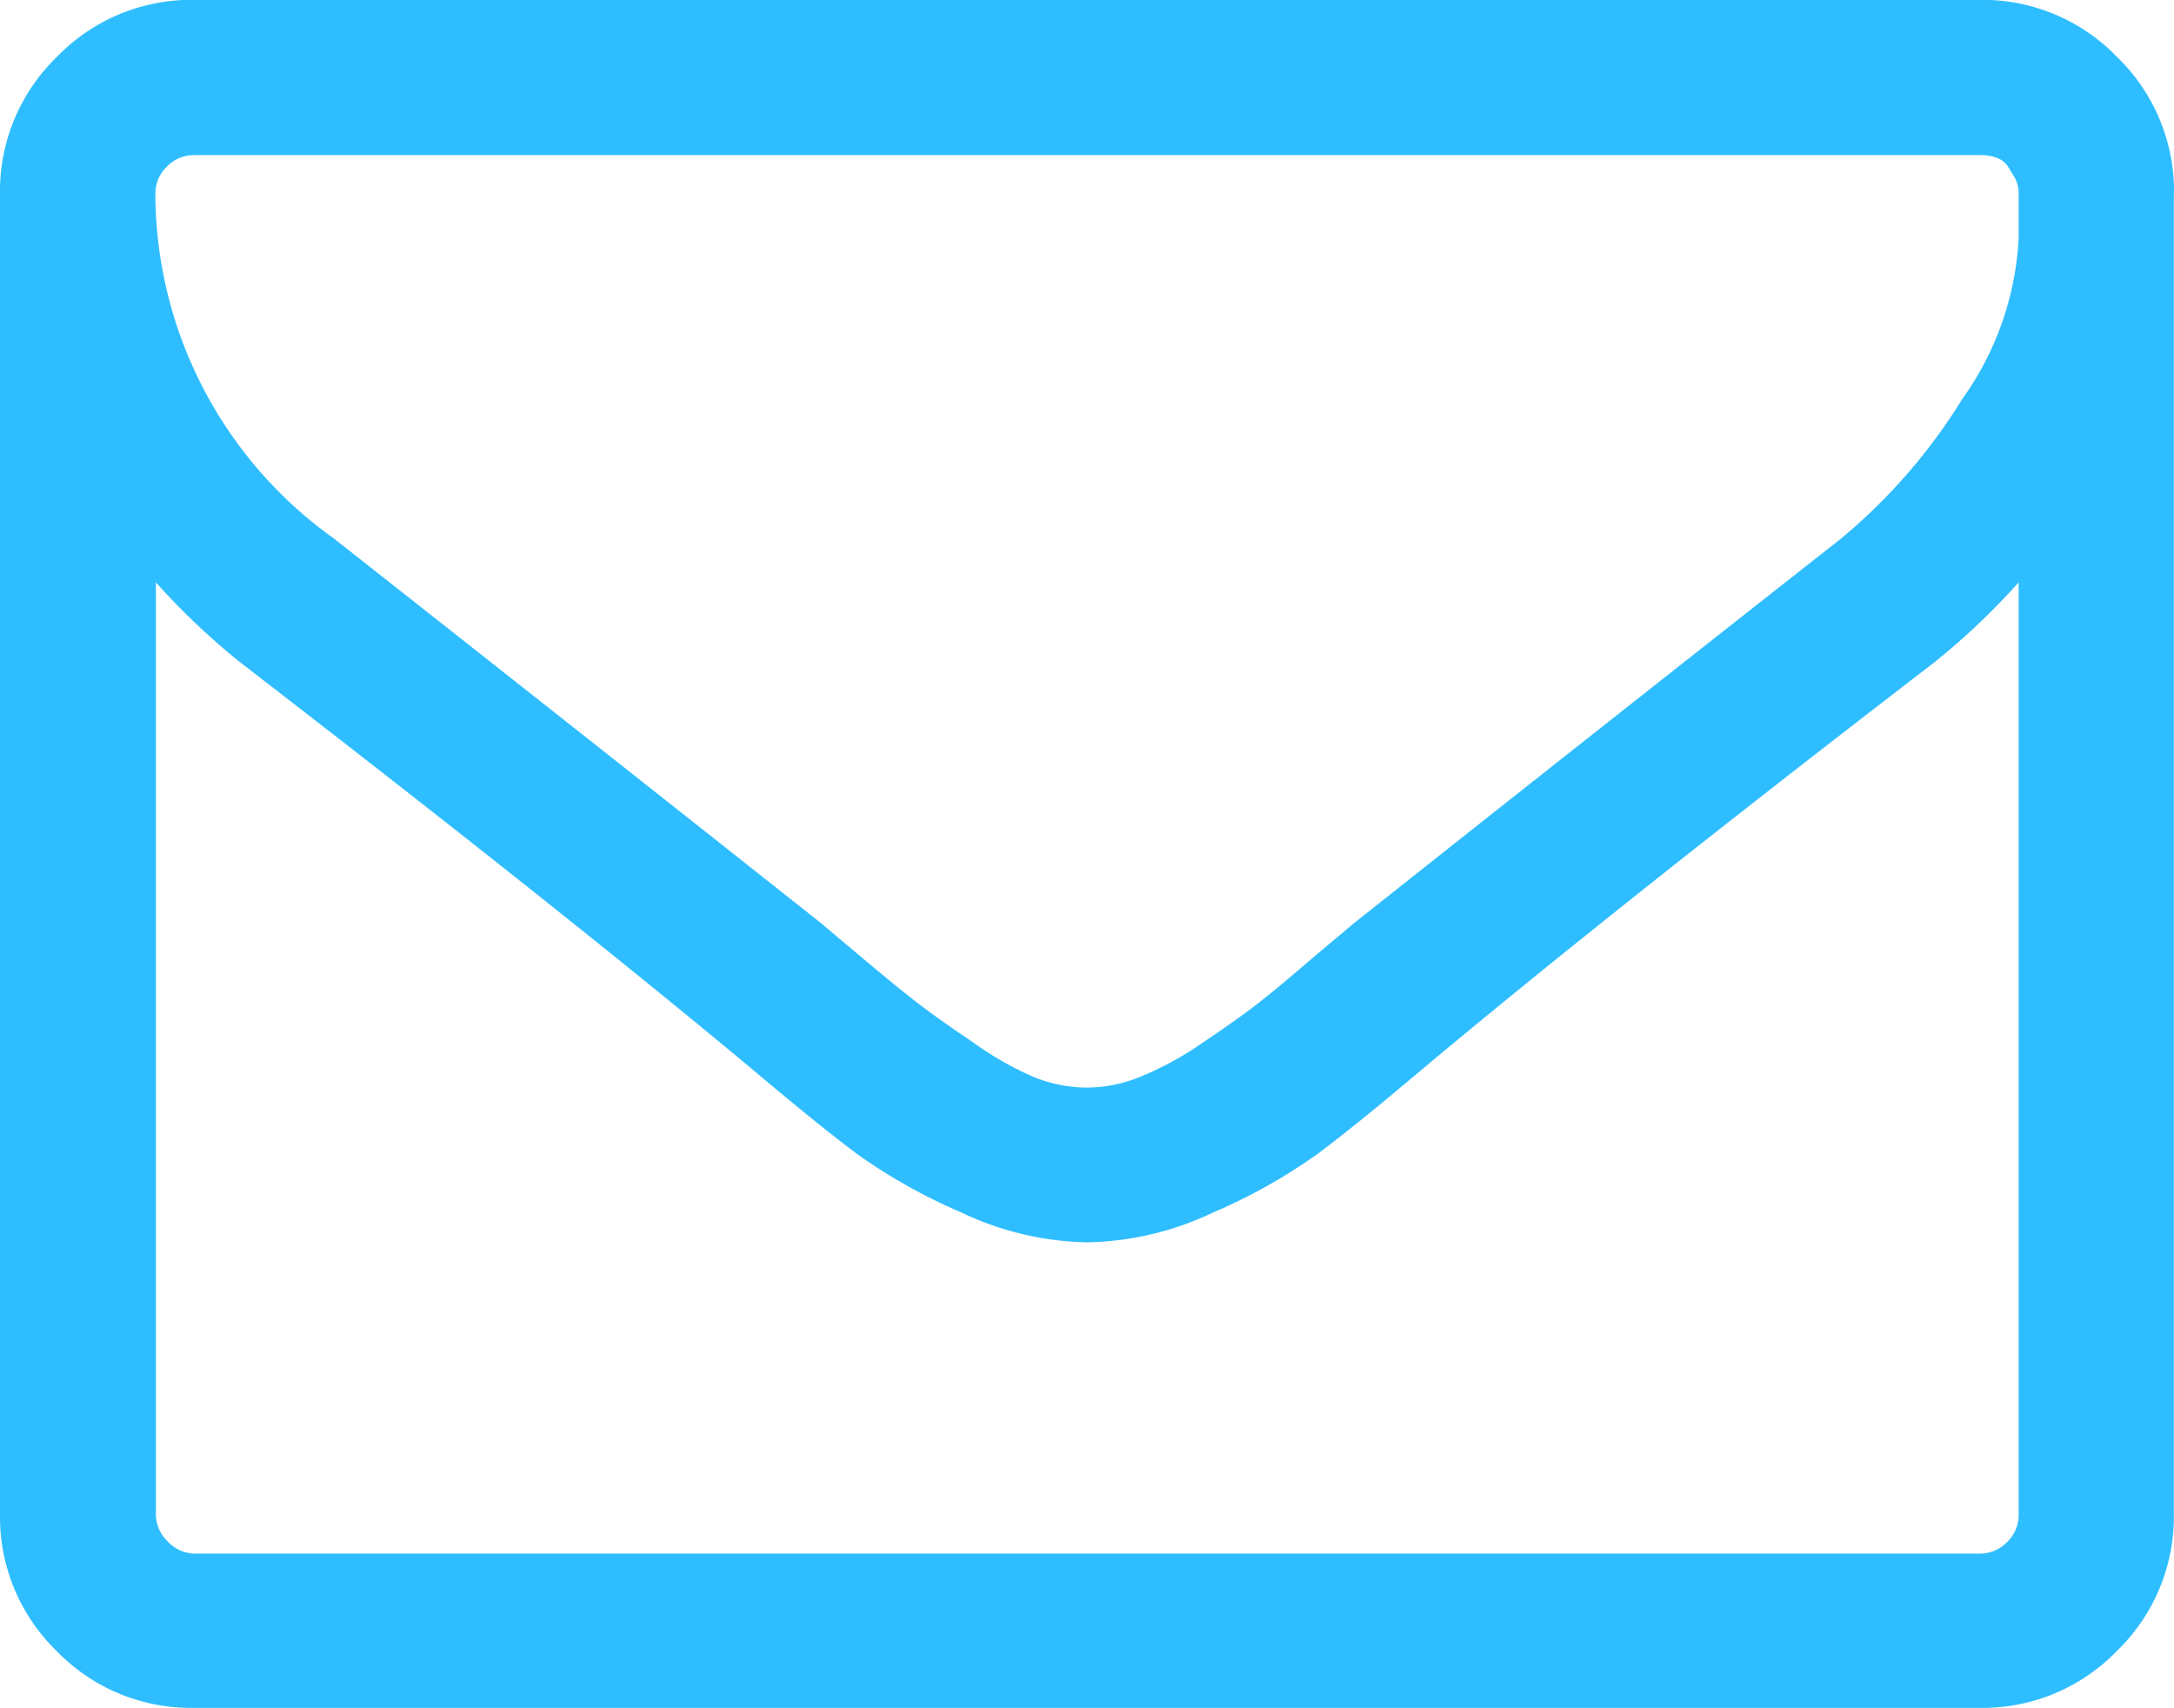 <svg xmlns="http://www.w3.org/2000/svg" width="16.414" height="12.896" viewBox="0 0 16.414 12.896">
  <path id="Path_9183" data-name="Path 9183" d="M15.241,0V-7.032a5.368,5.368,0,0,1-.632.6q-2.455,1.887-3.9,3.1-.467.394-.76.614a4.231,4.231,0,0,1-.792.444,2.3,2.3,0,0,1-.939.224H8.2a2.3,2.3,0,0,1-.939-.224,4.232,4.232,0,0,1-.792-.444q-.293-.22-.76-.614-1.447-1.209-3.9-3.1a5.367,5.367,0,0,1-.632-.6V0a.282.282,0,0,0,.087.206A.282.282,0,0,0,1.466.3H14.948a.282.282,0,0,0,.206-.087A.282.282,0,0,0,15.241,0Zm0-9.627v-.224q0-.041,0-.119a.25.25,0,0,0-.027-.114l-.05-.082a.168.168,0,0,0-.082-.069.332.332,0,0,0-.128-.023H1.466a.282.282,0,0,0-.206.087.282.282,0,0,0-.087.206,3.206,3.206,0,0,0,1.346,2.6q1.768,1.392,3.673,2.9l.321.27q.266.224.421.343t.408.289A2.44,2.44,0,0,0,7.8-3.3a1.085,1.085,0,0,0,.394.082h.018A1.085,1.085,0,0,0,8.61-3.3a2.44,2.44,0,0,0,.463-.252q.252-.169.408-.289T9.9-4.188l.321-.27q1.905-1.511,3.673-2.9a4.305,4.305,0,0,0,.921-1.058A2.288,2.288,0,0,0,15.241-9.624Zm1.172-.339V0a1.411,1.411,0,0,1-.43,1.035,1.411,1.411,0,0,1-1.035.43H1.466A1.411,1.411,0,0,1,.43,1.038,1.411,1.411,0,0,1,0,0V-9.963A1.411,1.411,0,0,1,.43-11a1.411,1.411,0,0,1,1.035-.43H14.948a1.411,1.411,0,0,1,1.035.43A1.411,1.411,0,0,1,16.414-9.963Z" transform="translate(0 11.429)" fill="#2EBEFF"/>
</svg>
